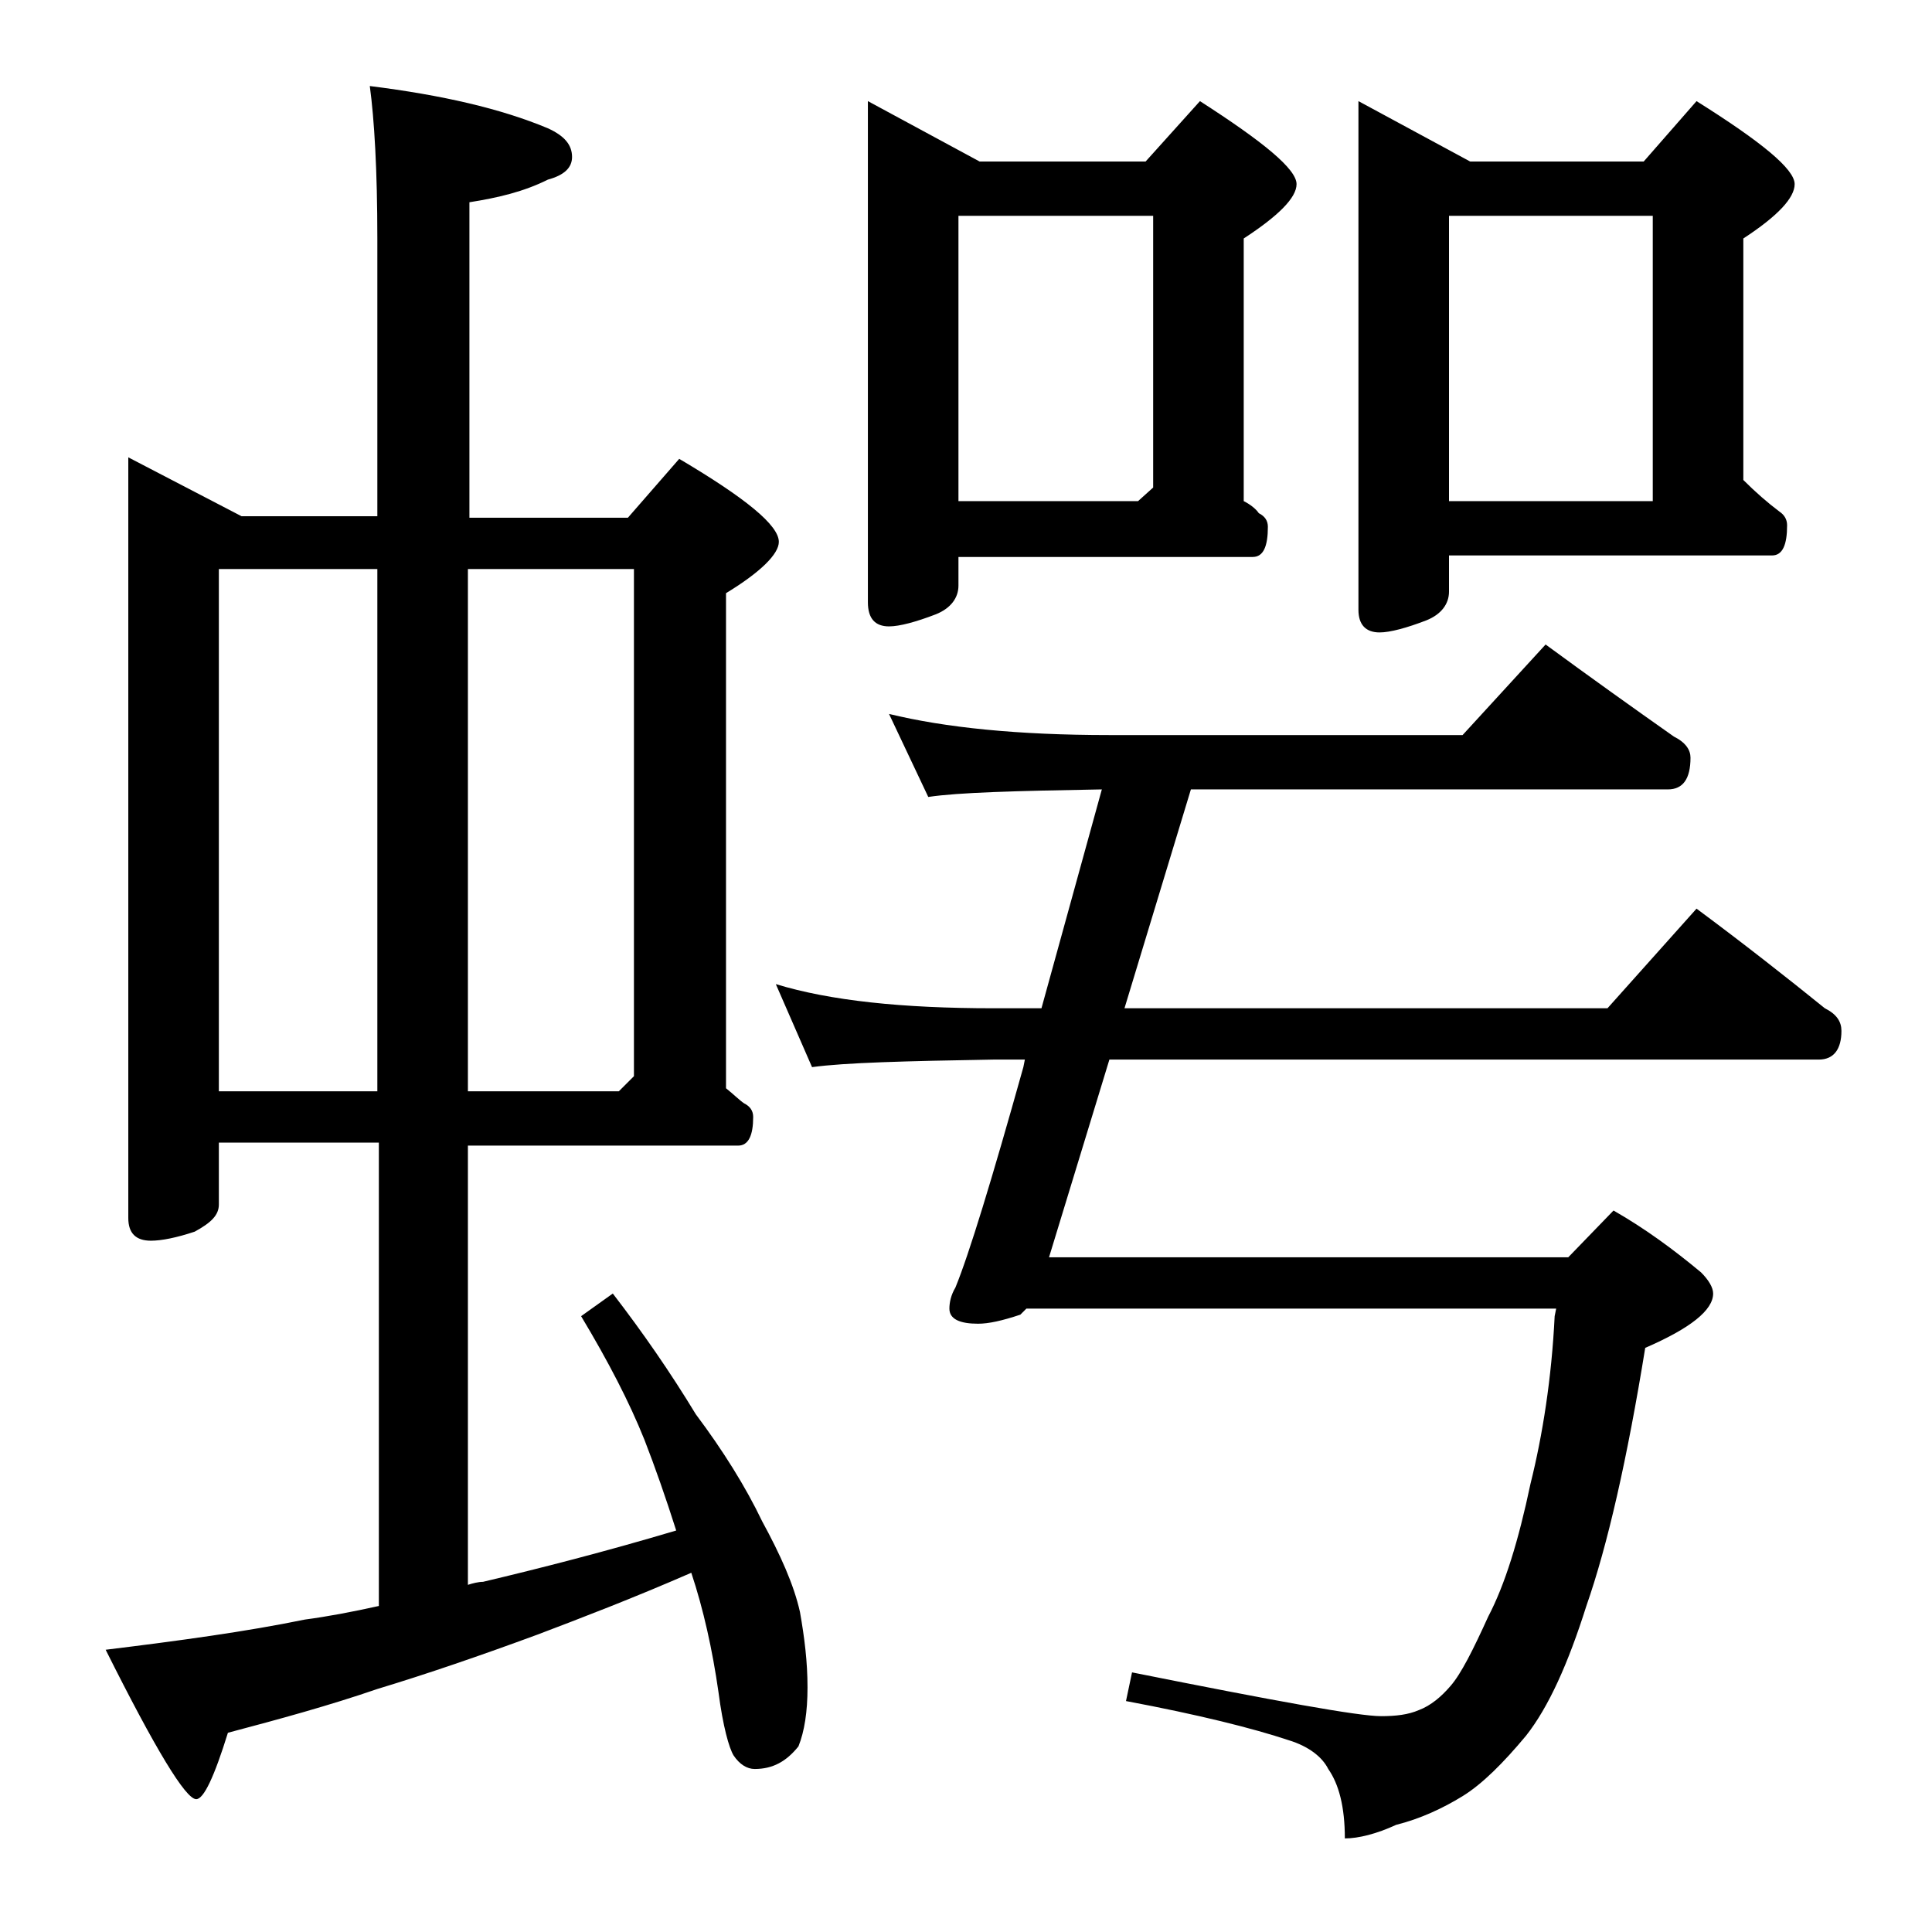 <?xml version="1.0" encoding="utf-8"?>
<!-- Generator: Adobe Illustrator 18.0.0, SVG Export Plug-In . SVG Version: 6.00 Build 0)  -->
<!DOCTYPE svg PUBLIC "-//W3C//DTD SVG 1.1//EN" "http://www.w3.org/Graphics/SVG/1.1/DTD/svg11.dtd">
<svg version="1.1" id="Layer_1" xmlns="http://www.w3.org/2000/svg" xmlns:xlink="http://www.w3.org/1999/xlink" x="0px" y="0px"
	 viewBox="0 0 128 128" enable-background="new 0 0 128 128" xml:space="preserve">
<path d="M8.5,30.3l7.5,3.9h9V15.8c0-4.5-0.2-7.9-0.5-10.1c4.8,0.6,8.7,1.5,11.8,2.8c1.1,0.5,1.6,1.1,1.6,1.9c0,0.7-0.5,1.2-1.6,1.5
	c-1.6,0.8-3.3,1.2-5.2,1.5v20.9h10.5l3.4-3.9c4.4,2.6,6.6,4.4,6.6,5.5c0,0.8-1.2,2-3.5,3.4v32.8c0.5,0.4,0.9,0.8,1.2,1
	c0.4,0.2,0.6,0.5,0.6,0.9c0,1.2-0.3,1.9-1,1.9H31V105c0.3-0.1,0.7-0.2,1-0.2c3.8-0.9,8.1-2,12.8-3.4c-0.7-2.2-1.4-4.2-2.1-6
	c-1-2.5-2.4-5.2-4.2-8.2l2.1-1.5c2,2.6,3.8,5.2,5.5,8c1.8,2.4,3.3,4.8,4.4,7.1c1.2,2.2,2.1,4.2,2.5,6c0.3,1.7,0.5,3.3,0.5,5
	c0,1.6-0.2,2.9-0.6,3.9c-0.8,1-1.7,1.5-2.9,1.5c-0.5,0-1-0.3-1.4-0.9c-0.3-0.5-0.7-1.9-1-4.2c-0.4-2.8-1-5.5-1.8-7.9
	c-3.9,1.7-7.3,3-10.2,4.1c-3.8,1.4-7.3,2.6-10.6,3.6c-3.2,1.1-6.5,2-9.9,2.9c-0.9,2.9-1.6,4.4-2.1,4.4c-0.7,0-2.7-3.3-6-9.9
	c4.9-0.6,9.3-1.2,13.2-2c1.5-0.2,3.1-0.5,4.9-0.9V75.7H14.5v4.1c0,0.7-0.5,1.2-1.6,1.8c-1.2,0.4-2.2,0.6-2.9,0.6
	c-1,0-1.5-0.5-1.5-1.5V30.3z M14.5,72.3H25V37.7H14.5V72.3z M31,37.7v34.6h10l1-1V37.7H31z M58.9,47.3c3.7,0.9,8.5,1.4,14.6,1.4
	h23.4l5.5-6c3,2.2,5.8,4.2,8.5,6.1c0.8,0.4,1.1,0.9,1.1,1.4c0,1.4-0.5,2.1-1.5,2.1H78.9l-4.4,14.5h32l5.9-6.6
	c3.1,2.3,5.9,4.5,8.5,6.6c0.8,0.4,1.1,0.9,1.1,1.5c0,1.2-0.5,1.9-1.5,1.9h-47l-4,13.1h34.4l3-3.1c2.1,1.2,4,2.6,5.8,4.1
	c0.5,0.5,0.8,1,0.8,1.4c0,1.1-1.5,2.3-4.5,3.6c-1.2,7.4-2.5,13.1-3.9,17.1c-1.2,3.8-2.5,6.7-4,8.6c-1.5,1.8-2.9,3.2-4.2,4
	c-1.3,0.8-2.8,1.5-4.4,1.9c-1.3,0.6-2.5,0.9-3.4,0.9c0-2.1-0.4-3.6-1.1-4.6c-0.4-0.8-1.3-1.5-2.6-1.9c-2.4-0.8-6-1.7-10.8-2.6
	l0.4-1.9c9.5,1.9,15,2.9,16.5,2.9c1,0,1.8-0.1,2.5-0.4c0.8-0.3,1.5-0.9,2.1-1.6c0.7-0.8,1.5-2.4,2.5-4.6c1.1-2.1,2-5,2.8-8.8
	c0.8-3.2,1.4-7,1.6-11.1l0.1-0.5H68c-0.2,0.2-0.3,0.3-0.4,0.4c-1.2,0.4-2.1,0.6-2.8,0.6c-1.2,0-1.9-0.3-1.9-1c0-0.4,0.1-0.9,0.4-1.4
	c0.9-2.2,2.4-7.1,4.5-14.6l0.1-0.5h-2.1c-5.8,0.1-9.8,0.2-12,0.5l-2.4-5.5c3.6,1.1,8.4,1.6,14.4,1.6H69l4-14.5
	c-5.7,0.1-9.5,0.2-11.5,0.5L58.9,47.3z M57.5,6.7l7.4,4h11l3.6-4c4.2,2.7,6.4,4.5,6.4,5.5c0,0.9-1.2,2.1-3.5,3.6v17.4
	c0.4,0.2,0.8,0.5,1,0.8c0.4,0.2,0.6,0.5,0.6,0.9c0,1.3-0.3,2-1,2H63.5v1.9c0,0.8-0.5,1.5-1.5,1.9c-1.3,0.5-2.4,0.8-3.1,0.8
	c-0.9,0-1.4-0.5-1.4-1.6V6.7z M63.5,33.2h11.9l1-0.9v-18H63.5V33.2z M90,6.7l7.4,4h11.5l3.5-4c4.3,2.7,6.5,4.5,6.5,5.5
	c0,0.9-1.1,2.1-3.4,3.6v16c0.8,0.8,1.6,1.5,2.4,2.1c0.3,0.2,0.5,0.5,0.5,0.9c0,1.3-0.3,2-1,2H96v2.4c0,0.8-0.5,1.5-1.5,1.9
	c-1.3,0.5-2.4,0.8-3.1,0.8c-0.9,0-1.4-0.5-1.4-1.5V6.7z M96,33.2h13.5V14.3H96V33.2z"/>
</svg>
